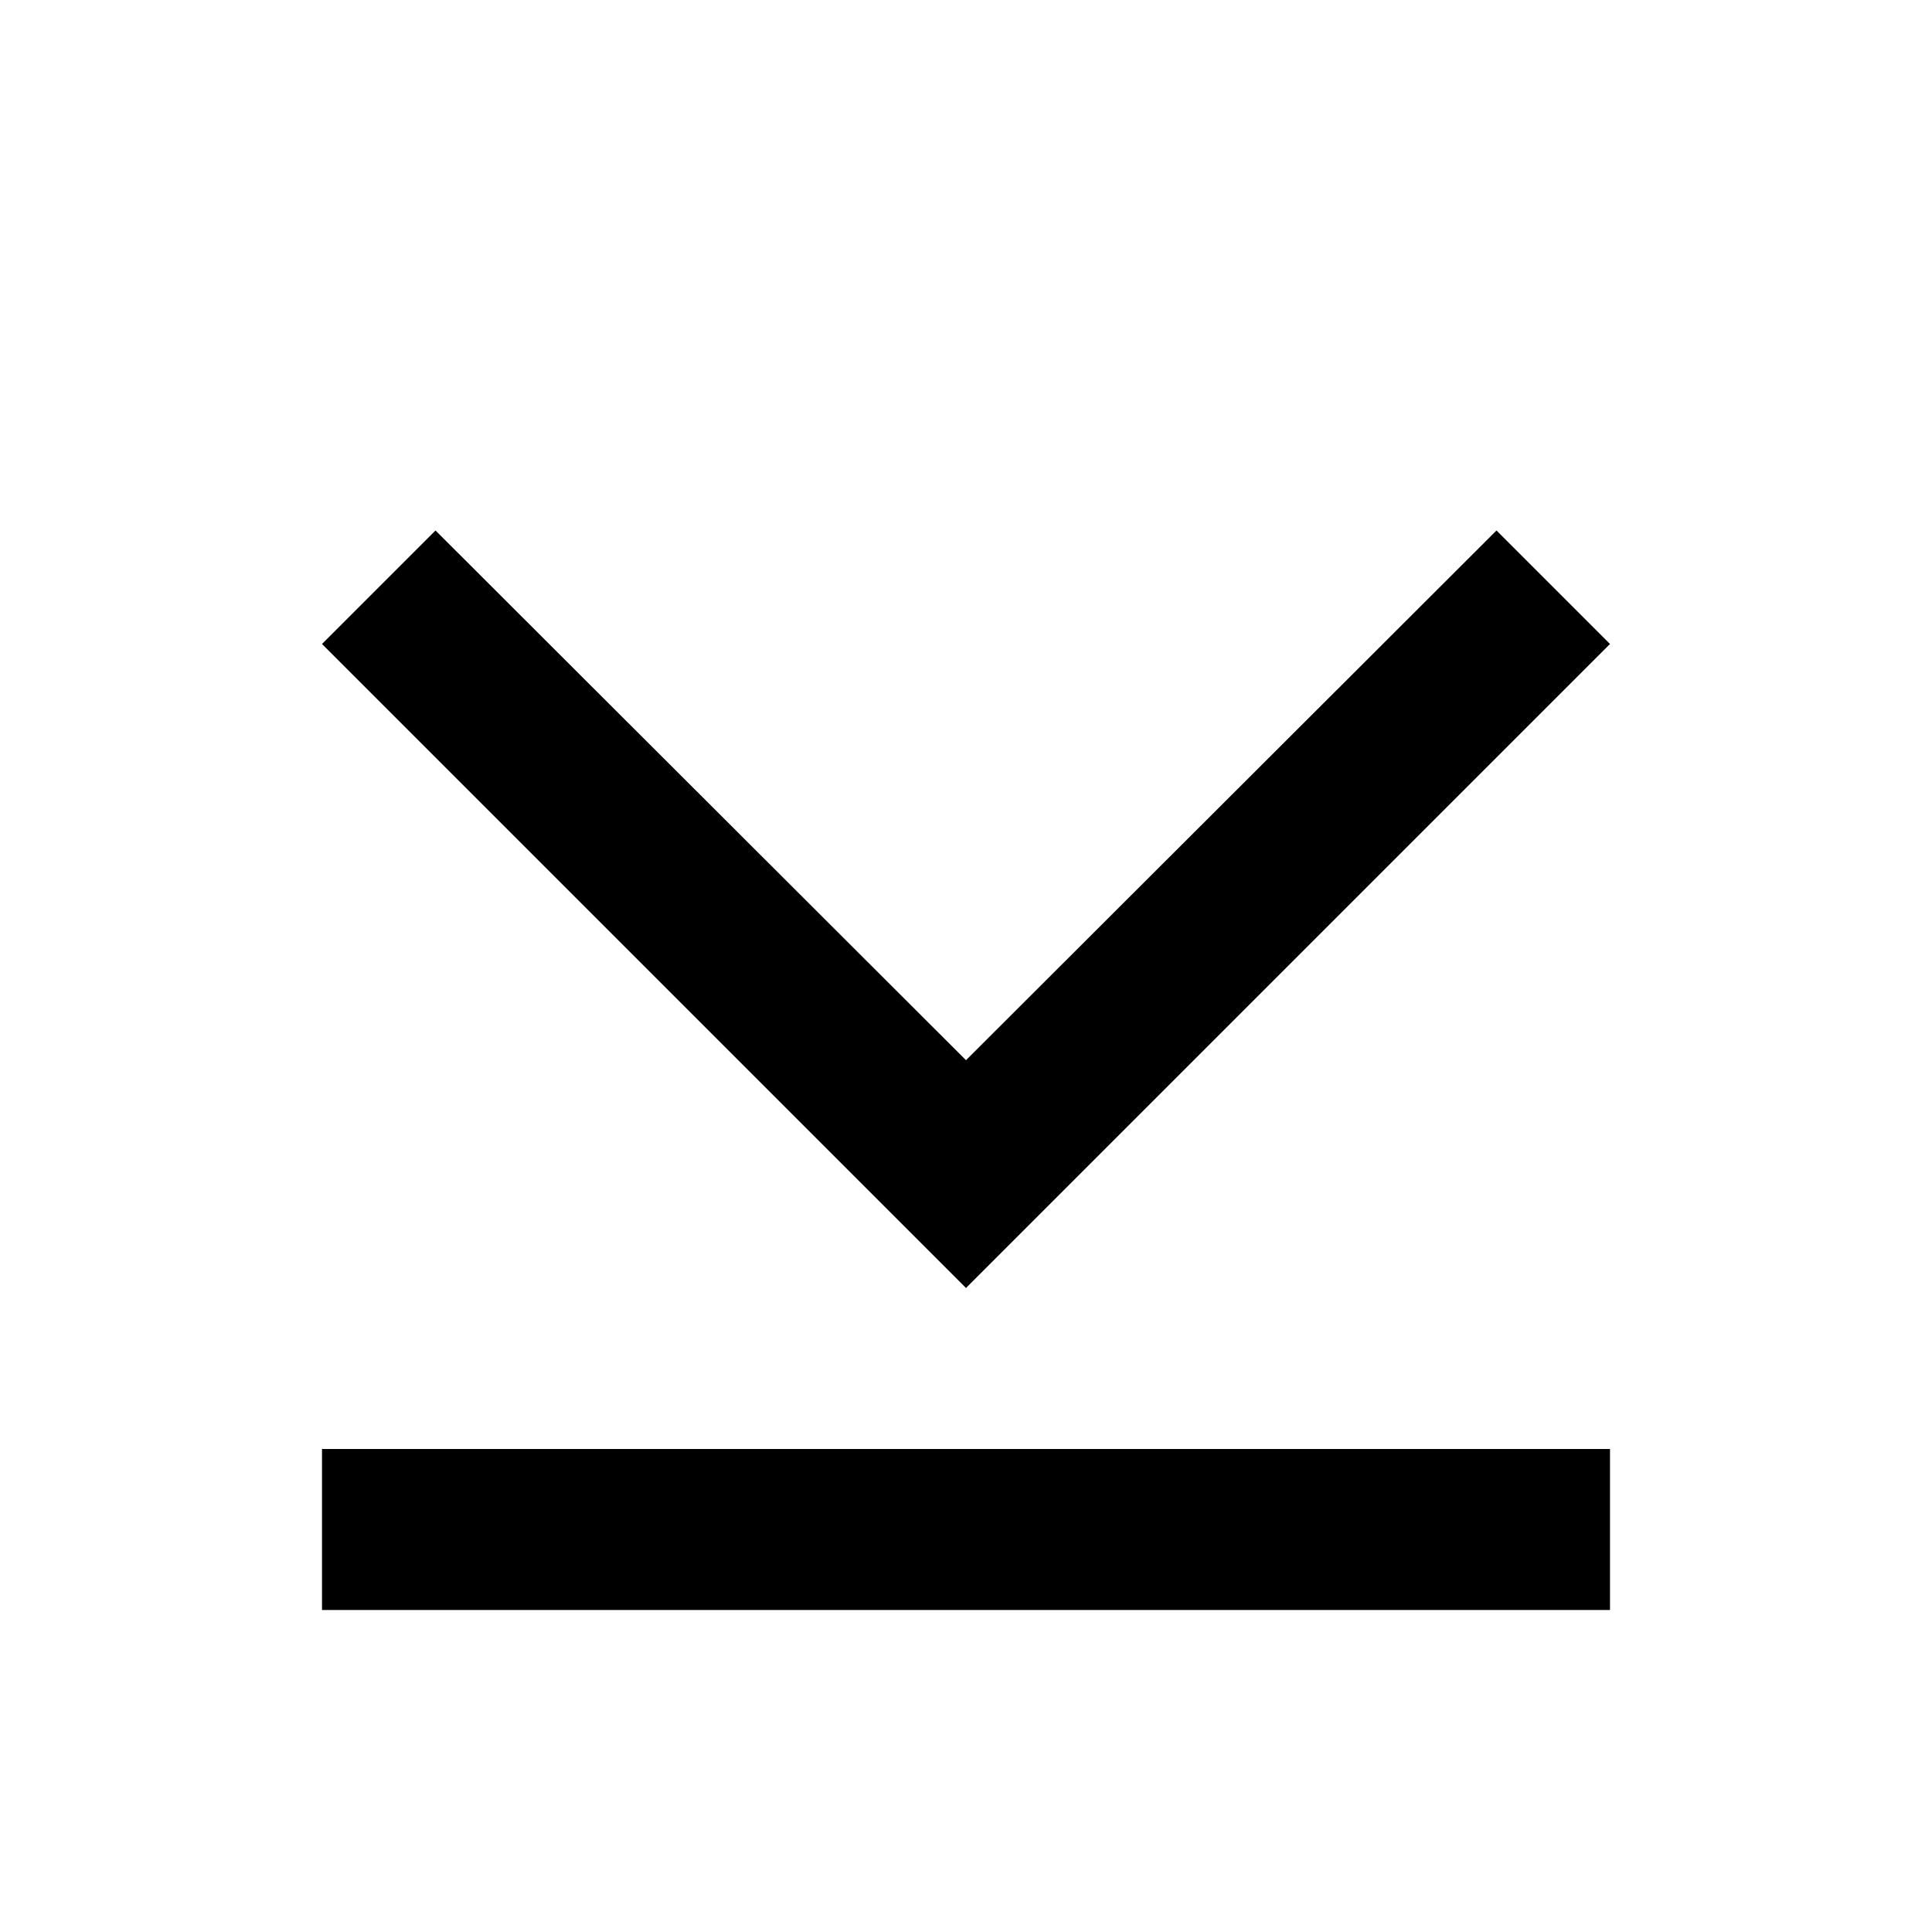 <svg xmlns="http://www.w3.org/2000/svg" width="24" height="24" viewBox="0 0 24 24">
    <g fill="#000" fill-rule="evenodd">
        <path d="M4 18v2h16v-2z"/>
        <path fill-rule="nonzero" d="M18.59 6.59L12 13.17 5.41 6.59 4 8l8 8 8-8z"/>
    </g>
</svg>
